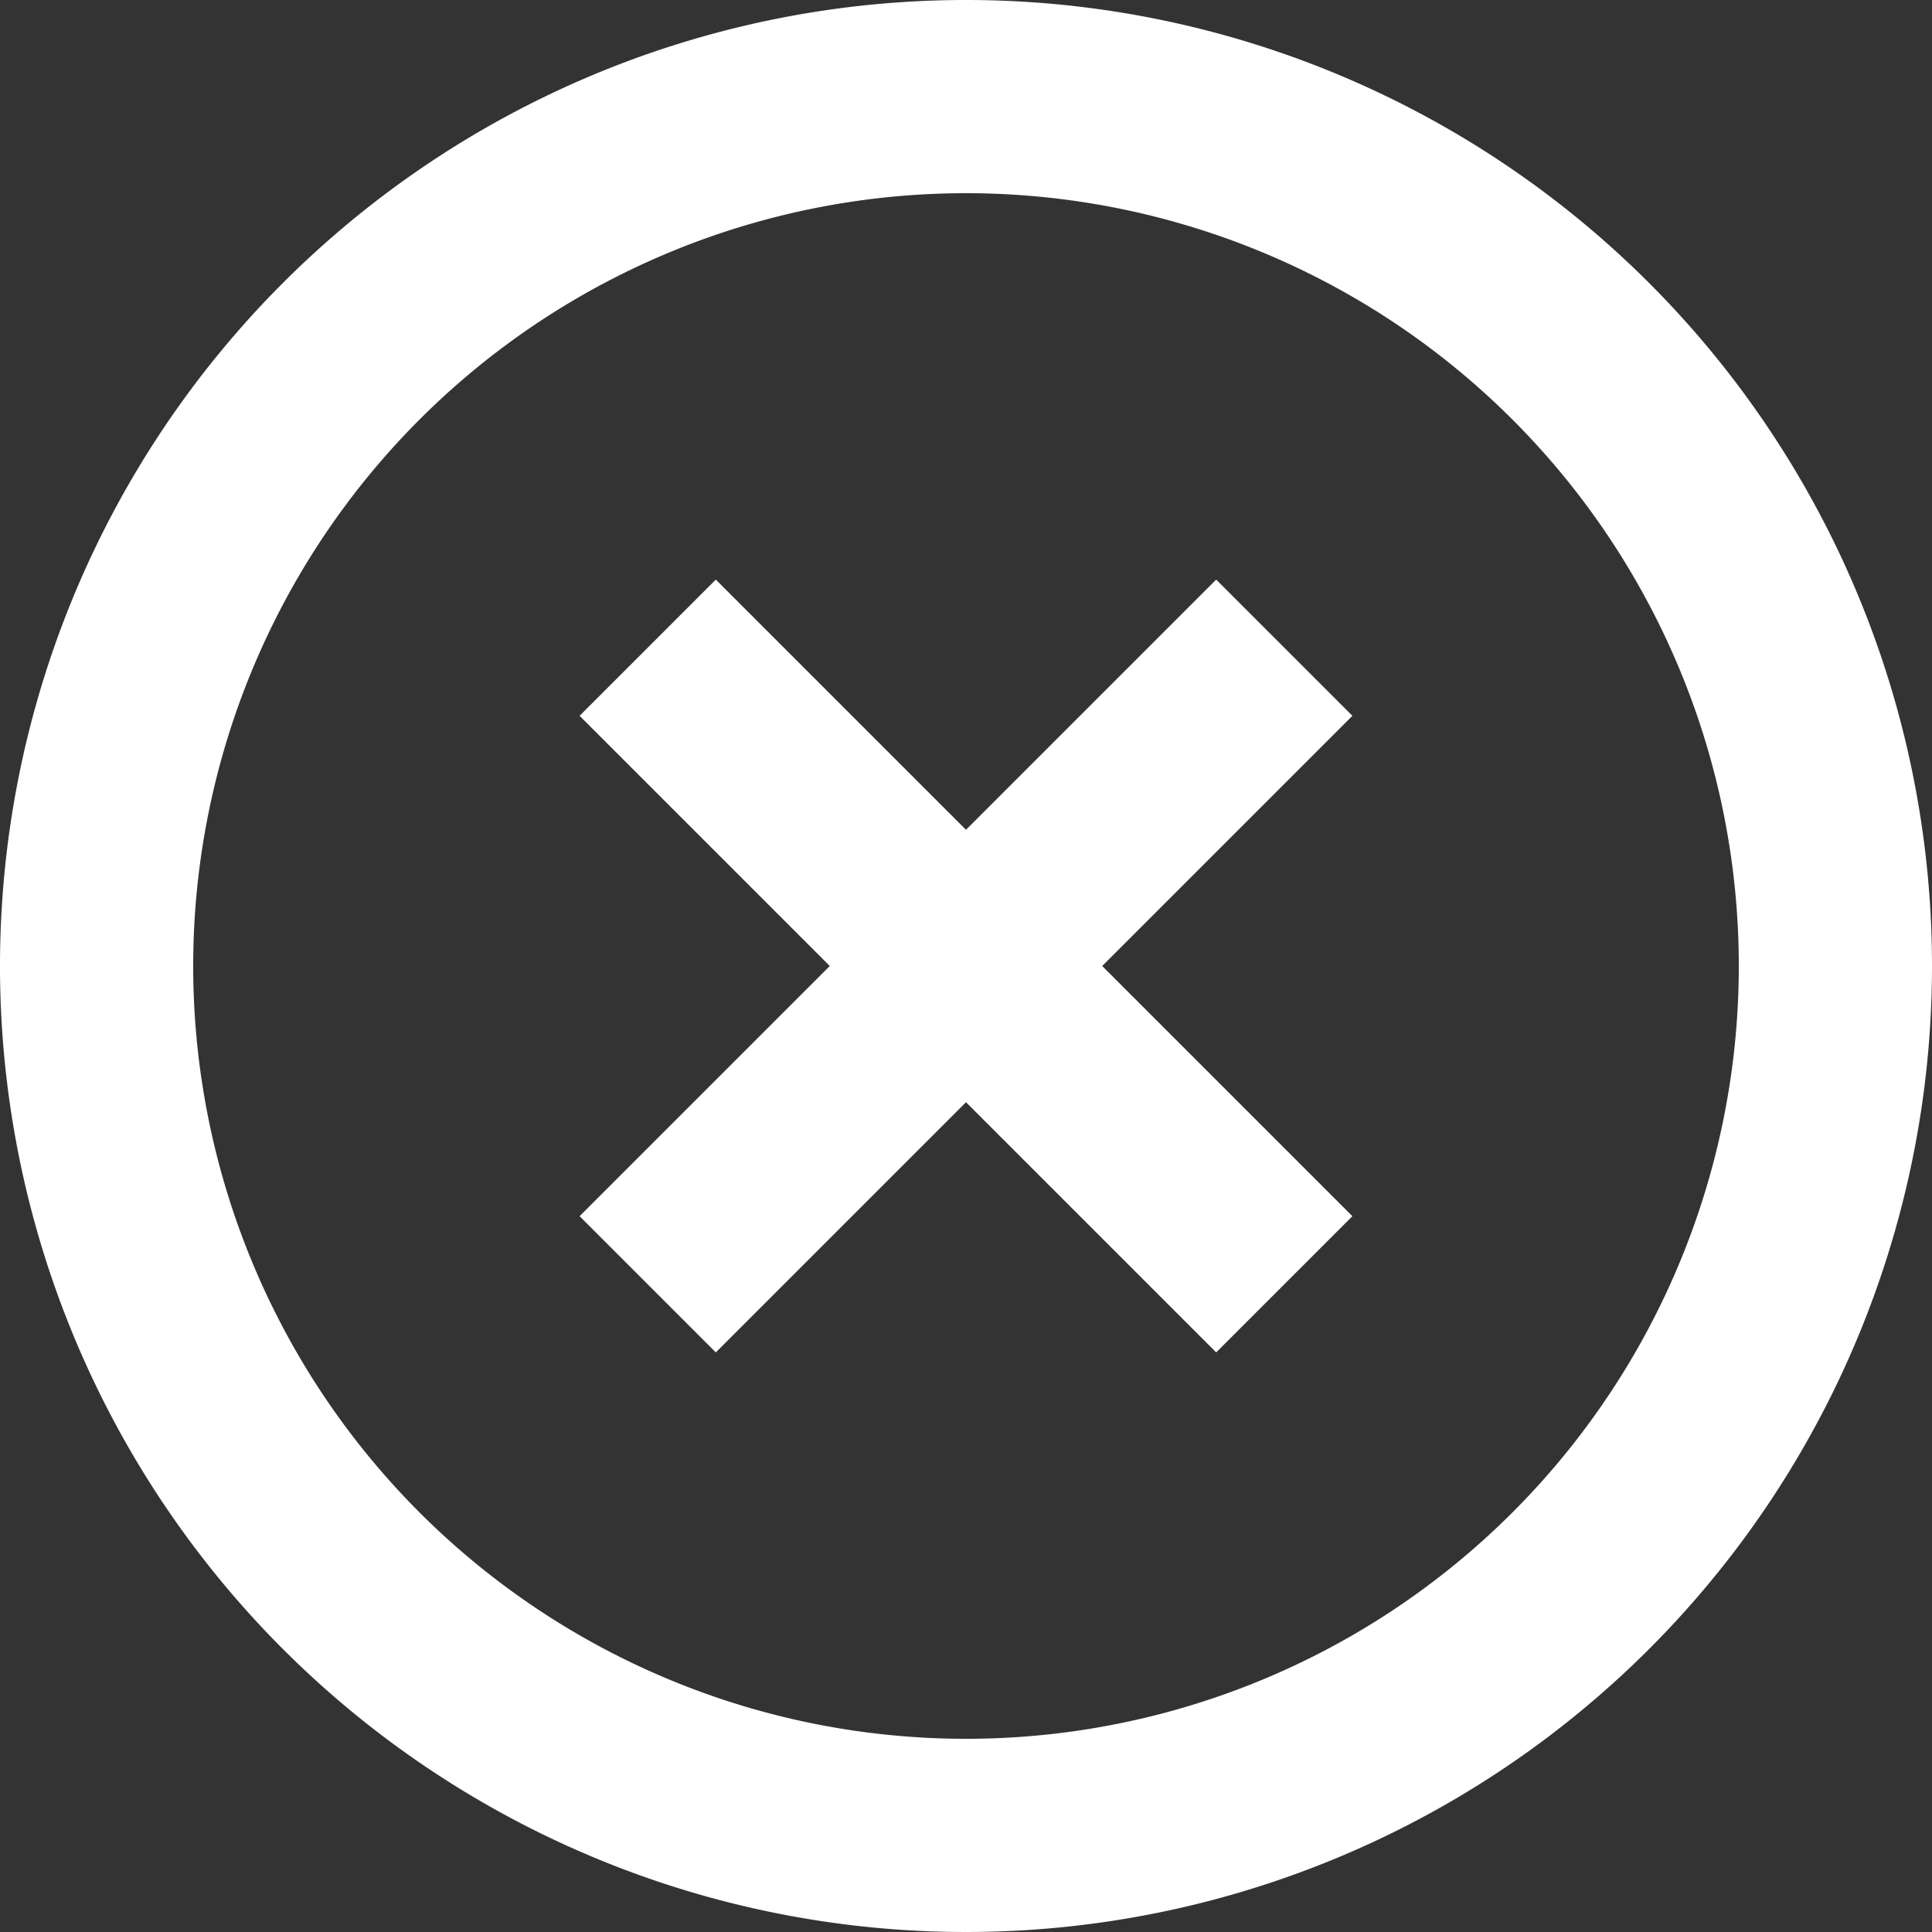 <svg width="20" height="20" xmlns="http://www.w3.org/2000/svg">
 <rect width="100%" height="100%" fill="#333333" stroke="none"/>
 <defs>
  <style>.cls-1{fill:#ffffff;}</style>
 </defs>
 <title>Błąd wysyłania</title>
 <g>
  <title>background</title>
  <rect fill="none" id="canvas_background" height="22" width="22" y="-1" x="-1"/>
 </g>
 <g>
  <title>Layer 1</title>
  <path id="svg_1" d="m12.59,6l-2.59,2.59l-2.59,-2.59l-1.41,1.41l2.59,2.59l-2.59,2.59l1.41,1.41l2.59,-2.59l2.59,2.59l1.41,-1.41l-2.59,-2.59l2.59,-2.59l-1.41,-1.41zm-2.59,-6a10,10 0 1 0 10,10a10,10 0 0 0 -10,-10zm0,18a8,8 0 1 1 8,-8a8,8 0 0 1 -8,8z" class="cls-1"/>
 </g>
</svg>
